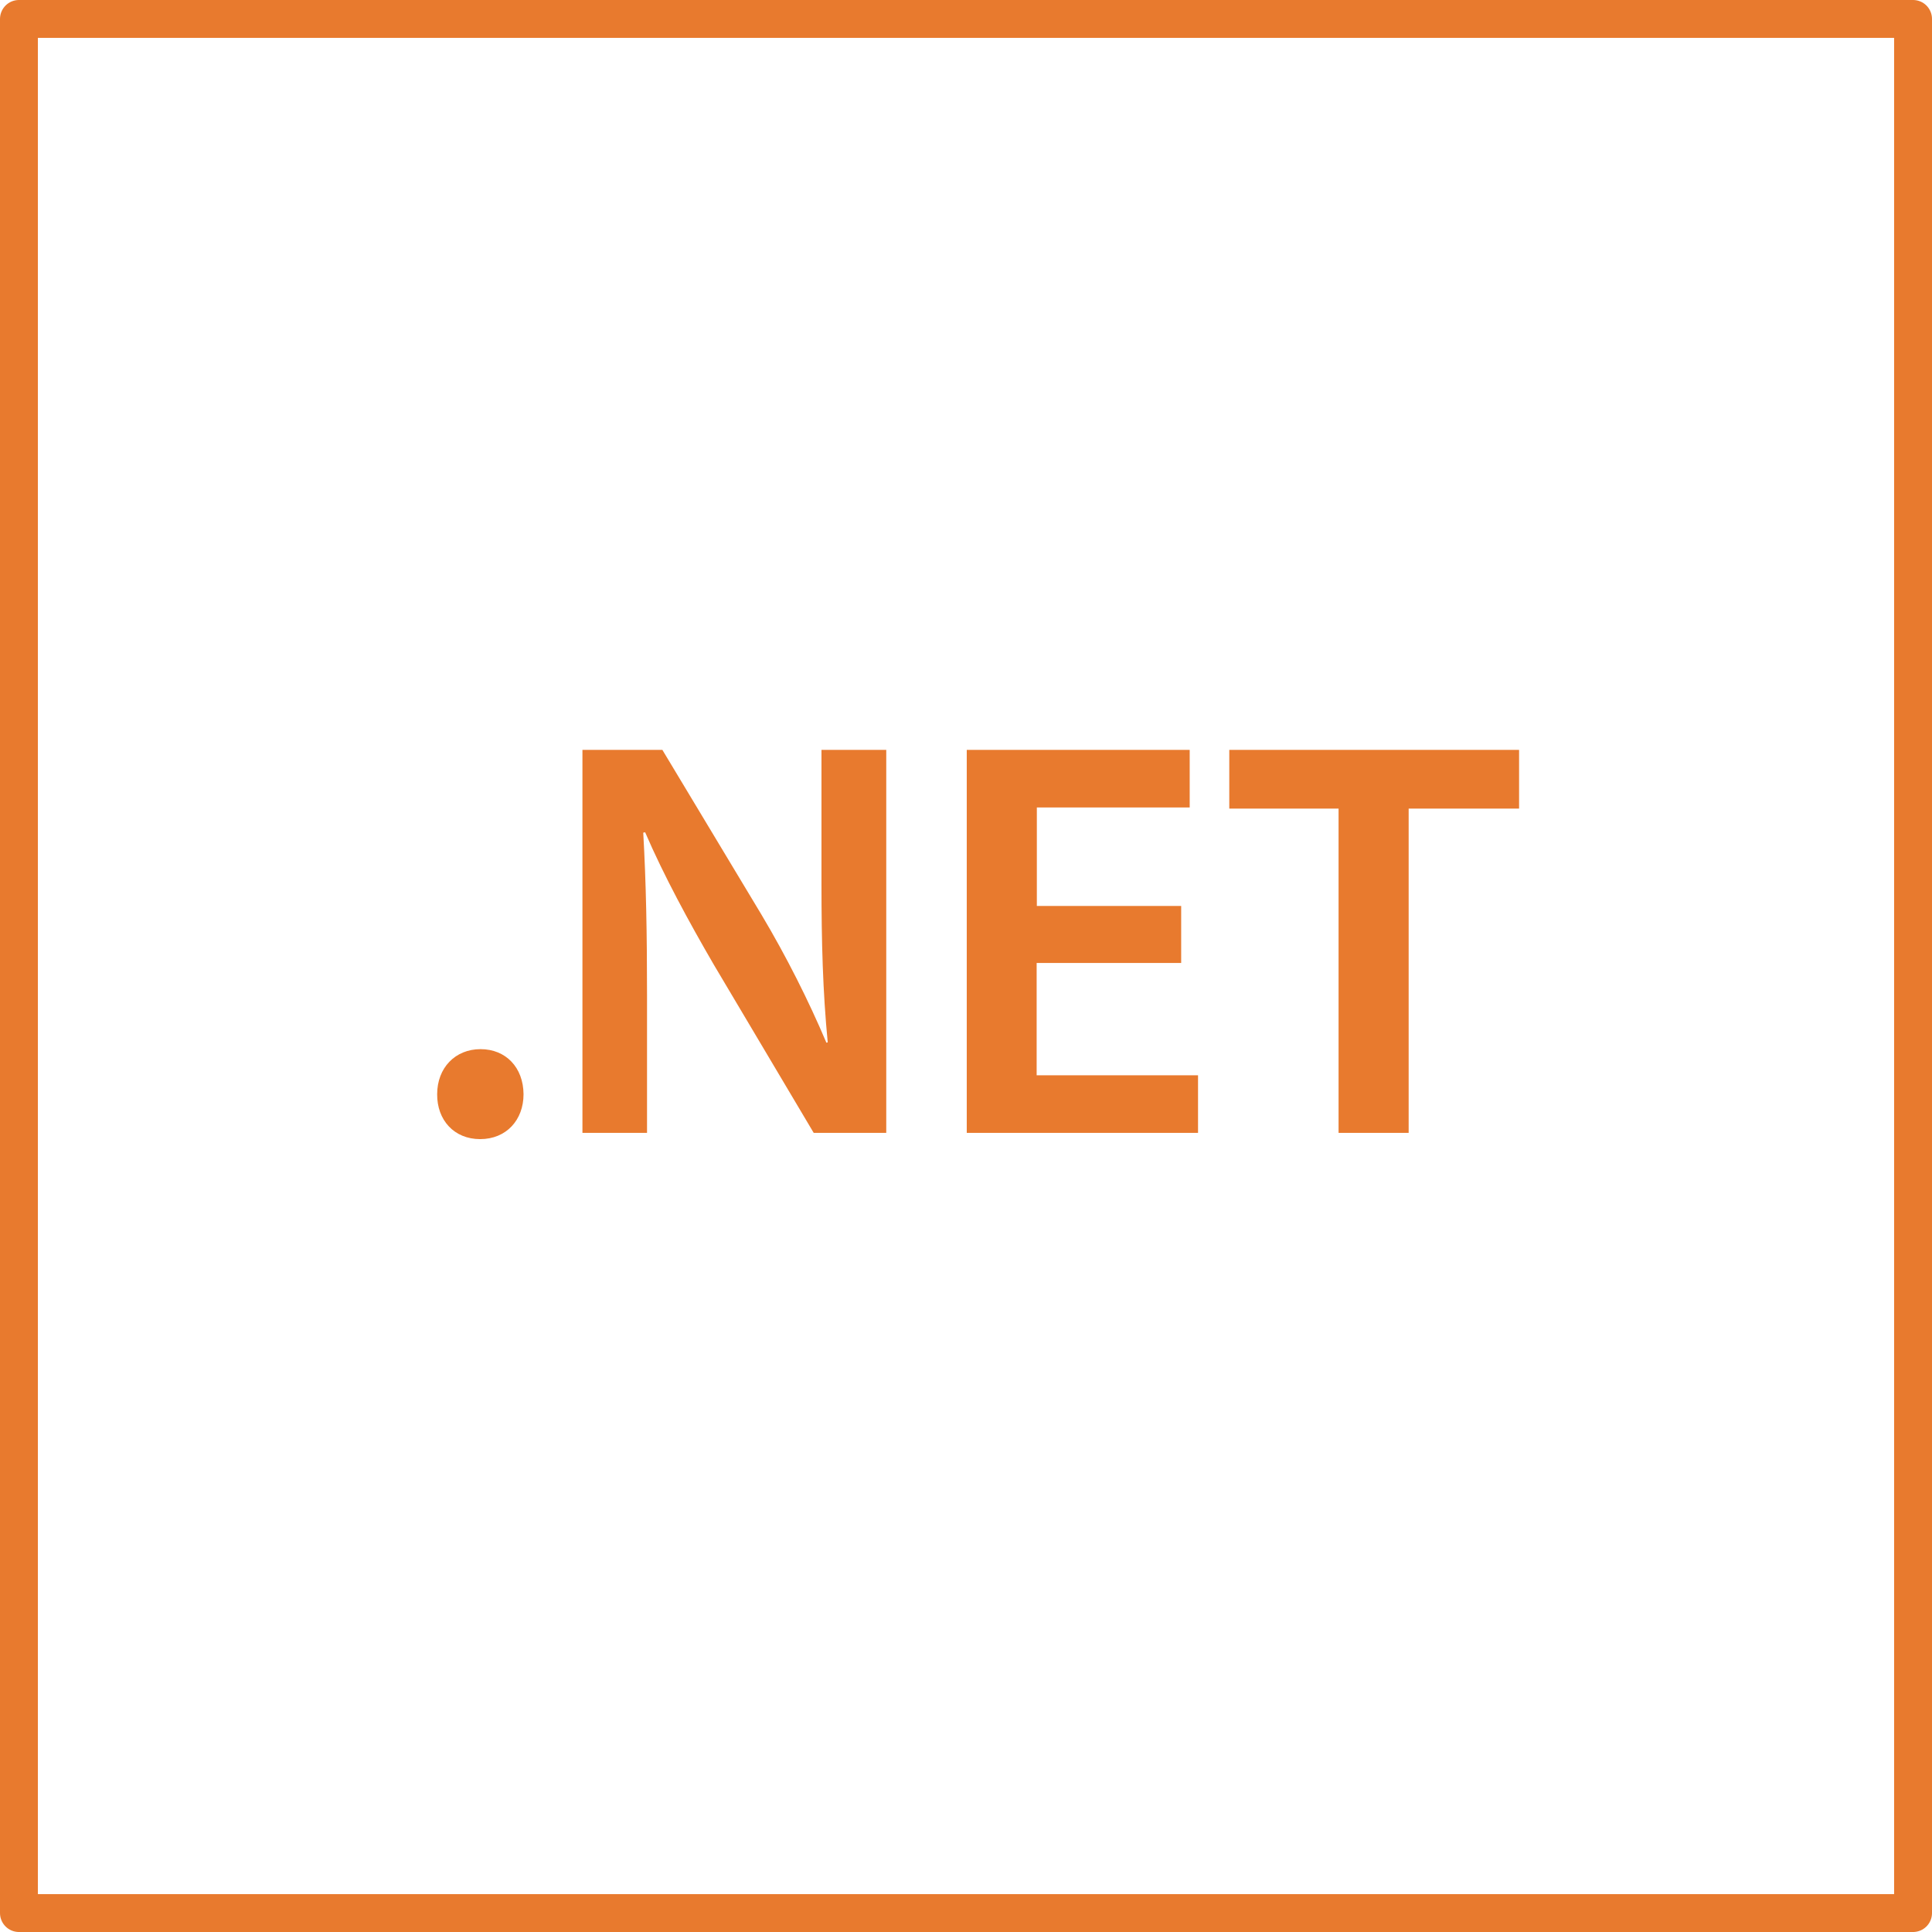 <?xml version="1.0" encoding="UTF-8"?>
<svg id="Layer_2" data-name="Layer 2" xmlns="http://www.w3.org/2000/svg" viewBox="0 0 102 102">
  <g id="Layer_1-2" data-name="Layer 1">
    <g>
      <rect x="1" y="1" width="100" height="100" style="fill: none; stroke: #e87a2e; stroke-linejoin: round; stroke-width: 2px;"/>
      <g>
        <path d="M23.08,57.77c0-1.39.95-2.38,2.29-2.38s2.26.97,2.27,2.38c0,1.36-.91,2.37-2.29,2.37s-2.28-1.01-2.27-2.37Z" style="fill: #e87a2e;"/>
        <path d="M30.75,59.81v-20.22h4.22l5.22,8.68c1.33,2.23,2.51,4.58,3.44,6.78l.07-.02c-.26-2.68-.33-5.29-.33-8.38v-7.06h3.42v20.22h-3.83l-5.28-8.89c-1.29-2.22-2.63-4.68-3.62-6.98l-.1.02c.15,2.63.2,5.3.2,8.62v7.23h-3.42Z" style="fill: #e87a2e;"/>
        <path d="M62.35,50.84h-7.62v5.93h8.52v3.04h-12.21v-20.22h11.77v3.04h-8.07v5.2h7.62v3.01Z" style="fill: #e87a2e;"/>
        <path d="M70.67,42.69h-5.77v-3.1h15.3v3.1h-5.83v17.12h-3.7v-17.12Z" style="fill: #e87a2e;"/>
      </g>
    </g>
  </g>
</svg>